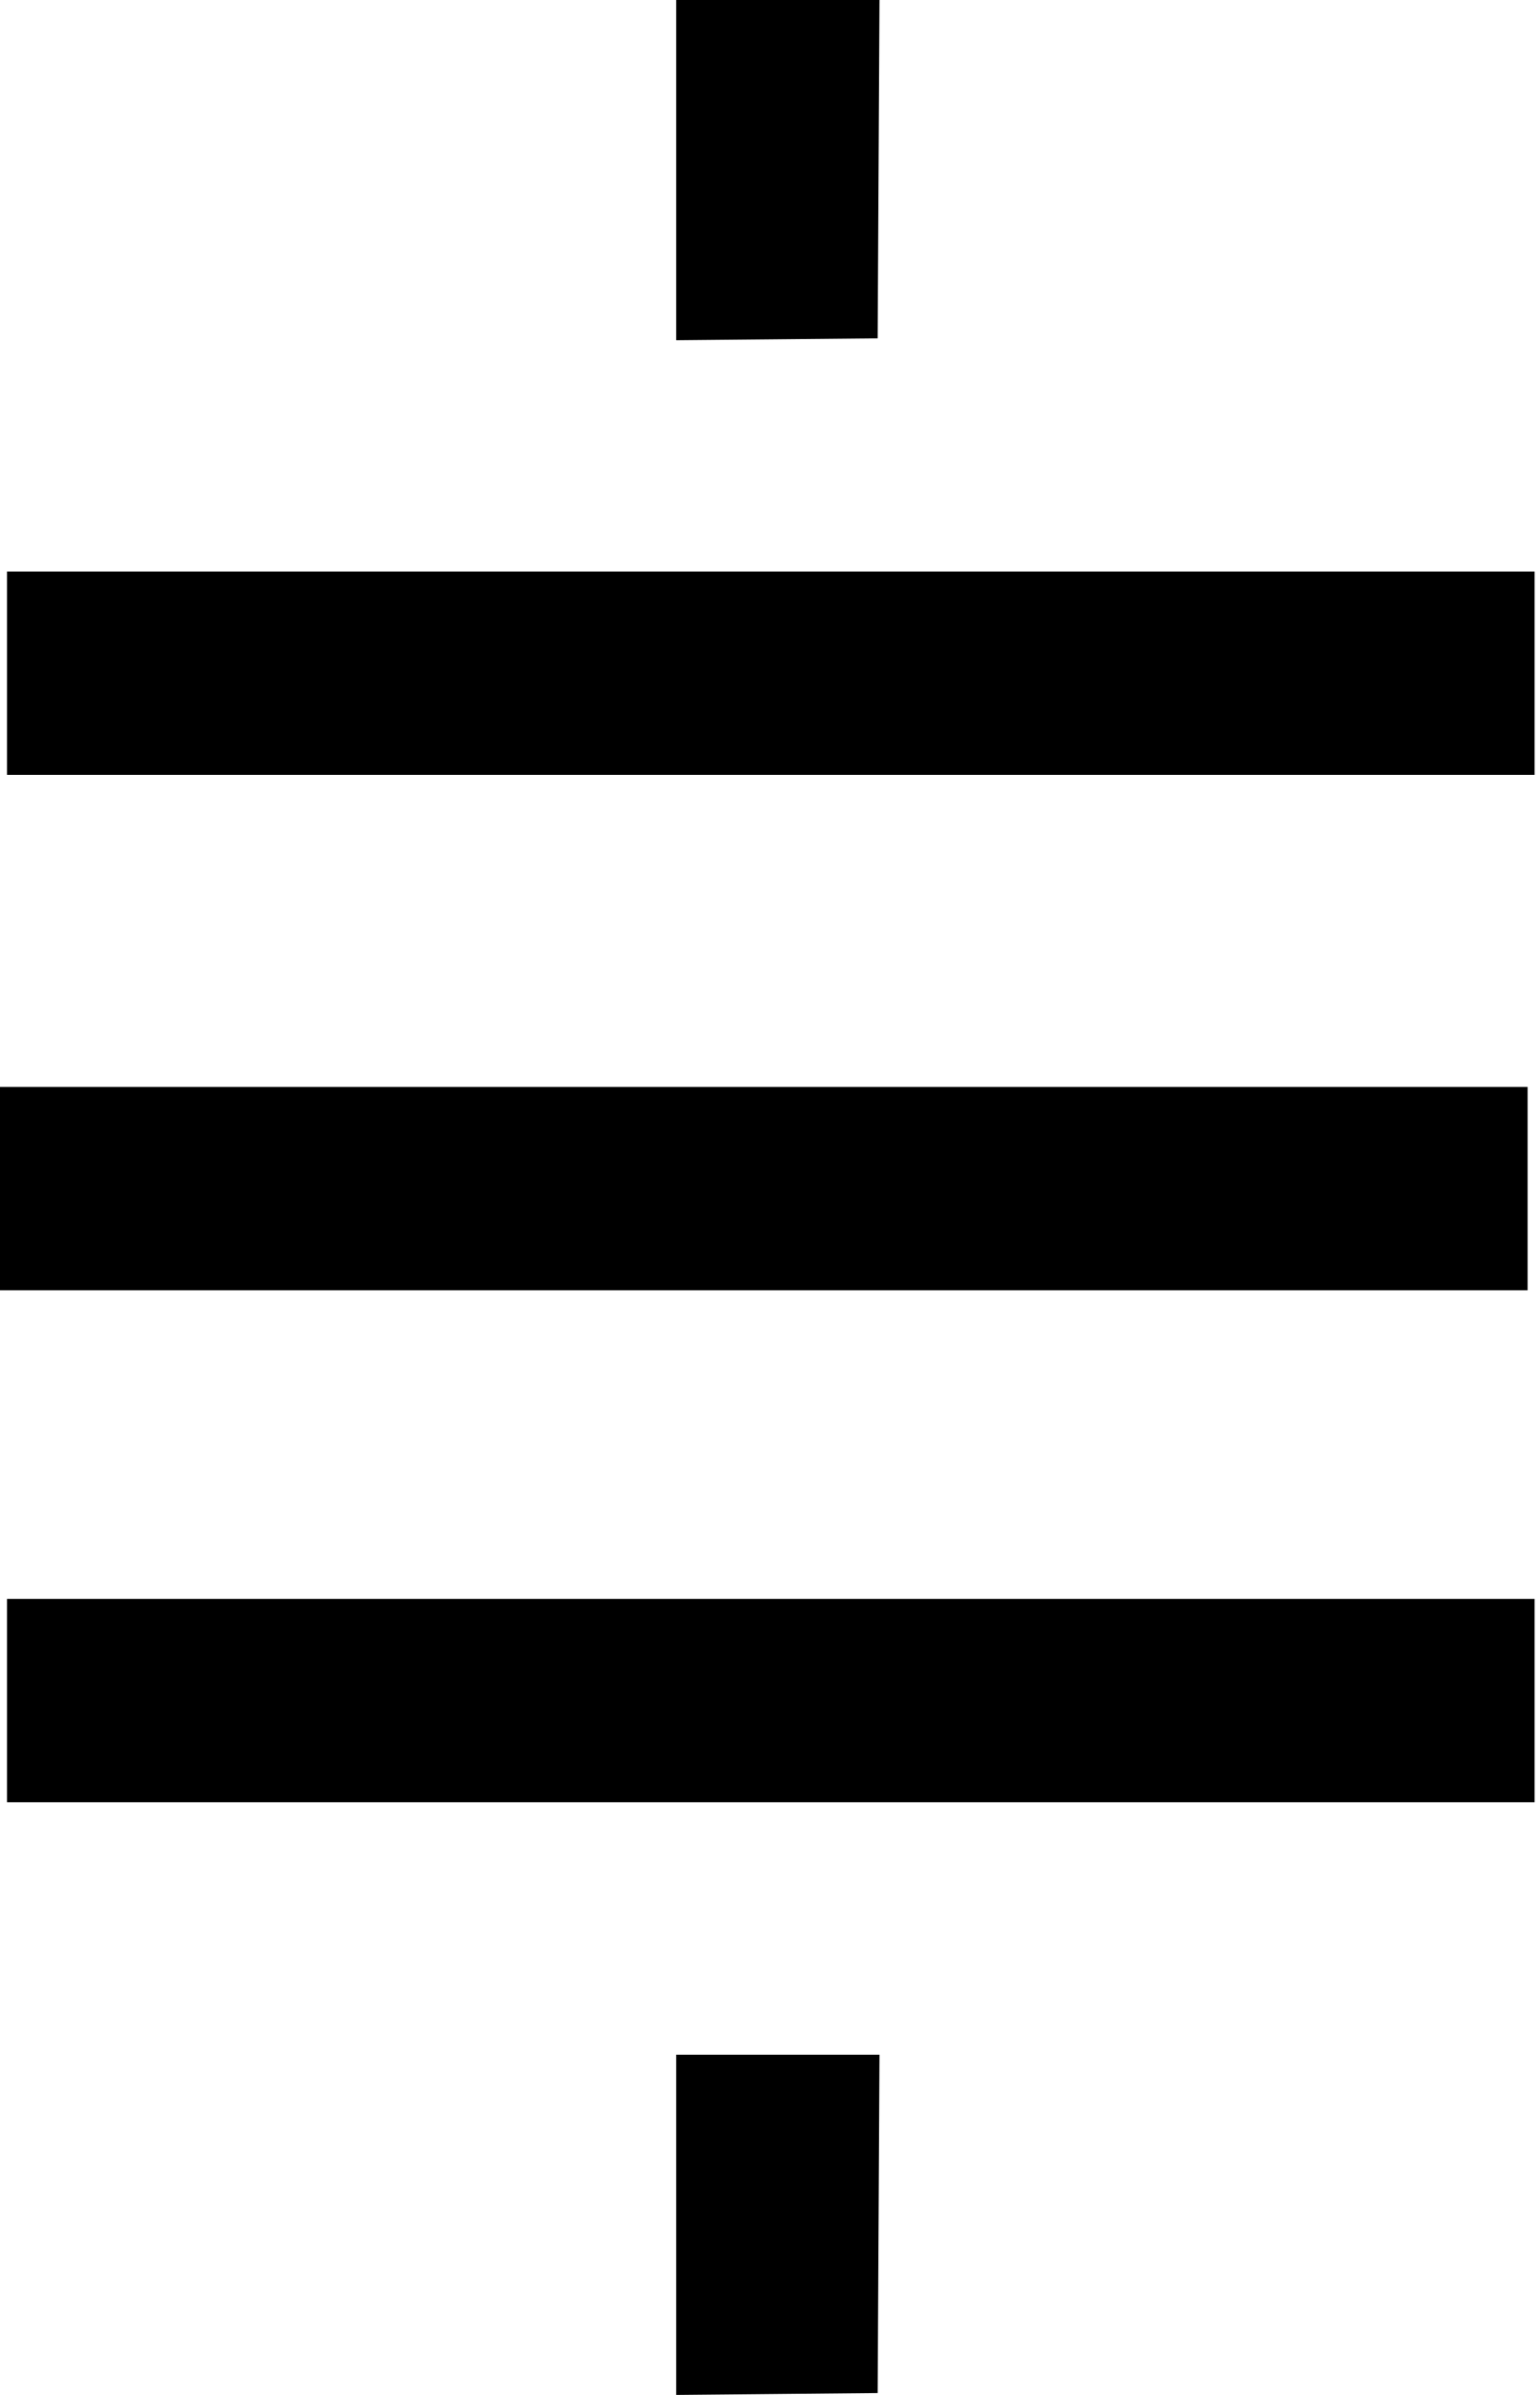 <svg width="139" height="216" viewBox="0 0 139 216" fill="none" xmlns="http://www.w3.org/2000/svg">
<path fill-rule="evenodd" clip-rule="evenodd" d="M61.034 15.342V30.685L70.126 30.601L79.218 30.517L79.3 15.258L79.382 0H70.208H61.034V15.342ZM0.632 60.718V69.888H69.572H138.512V60.718V51.547H69.572H0.632V60.718ZM0 107.205V116.375H68.94H137.88V107.205V98.034H68.94H0V107.205ZM0.632 153.375V162.546H69.572H138.512V153.375V144.204H69.572H0.632V153.375ZM61.034 200.657V216L70.126 215.916L79.218 215.832L79.3 200.574L79.382 185.315H70.208H61.034V200.657Z" fill="black"/>
</svg>
